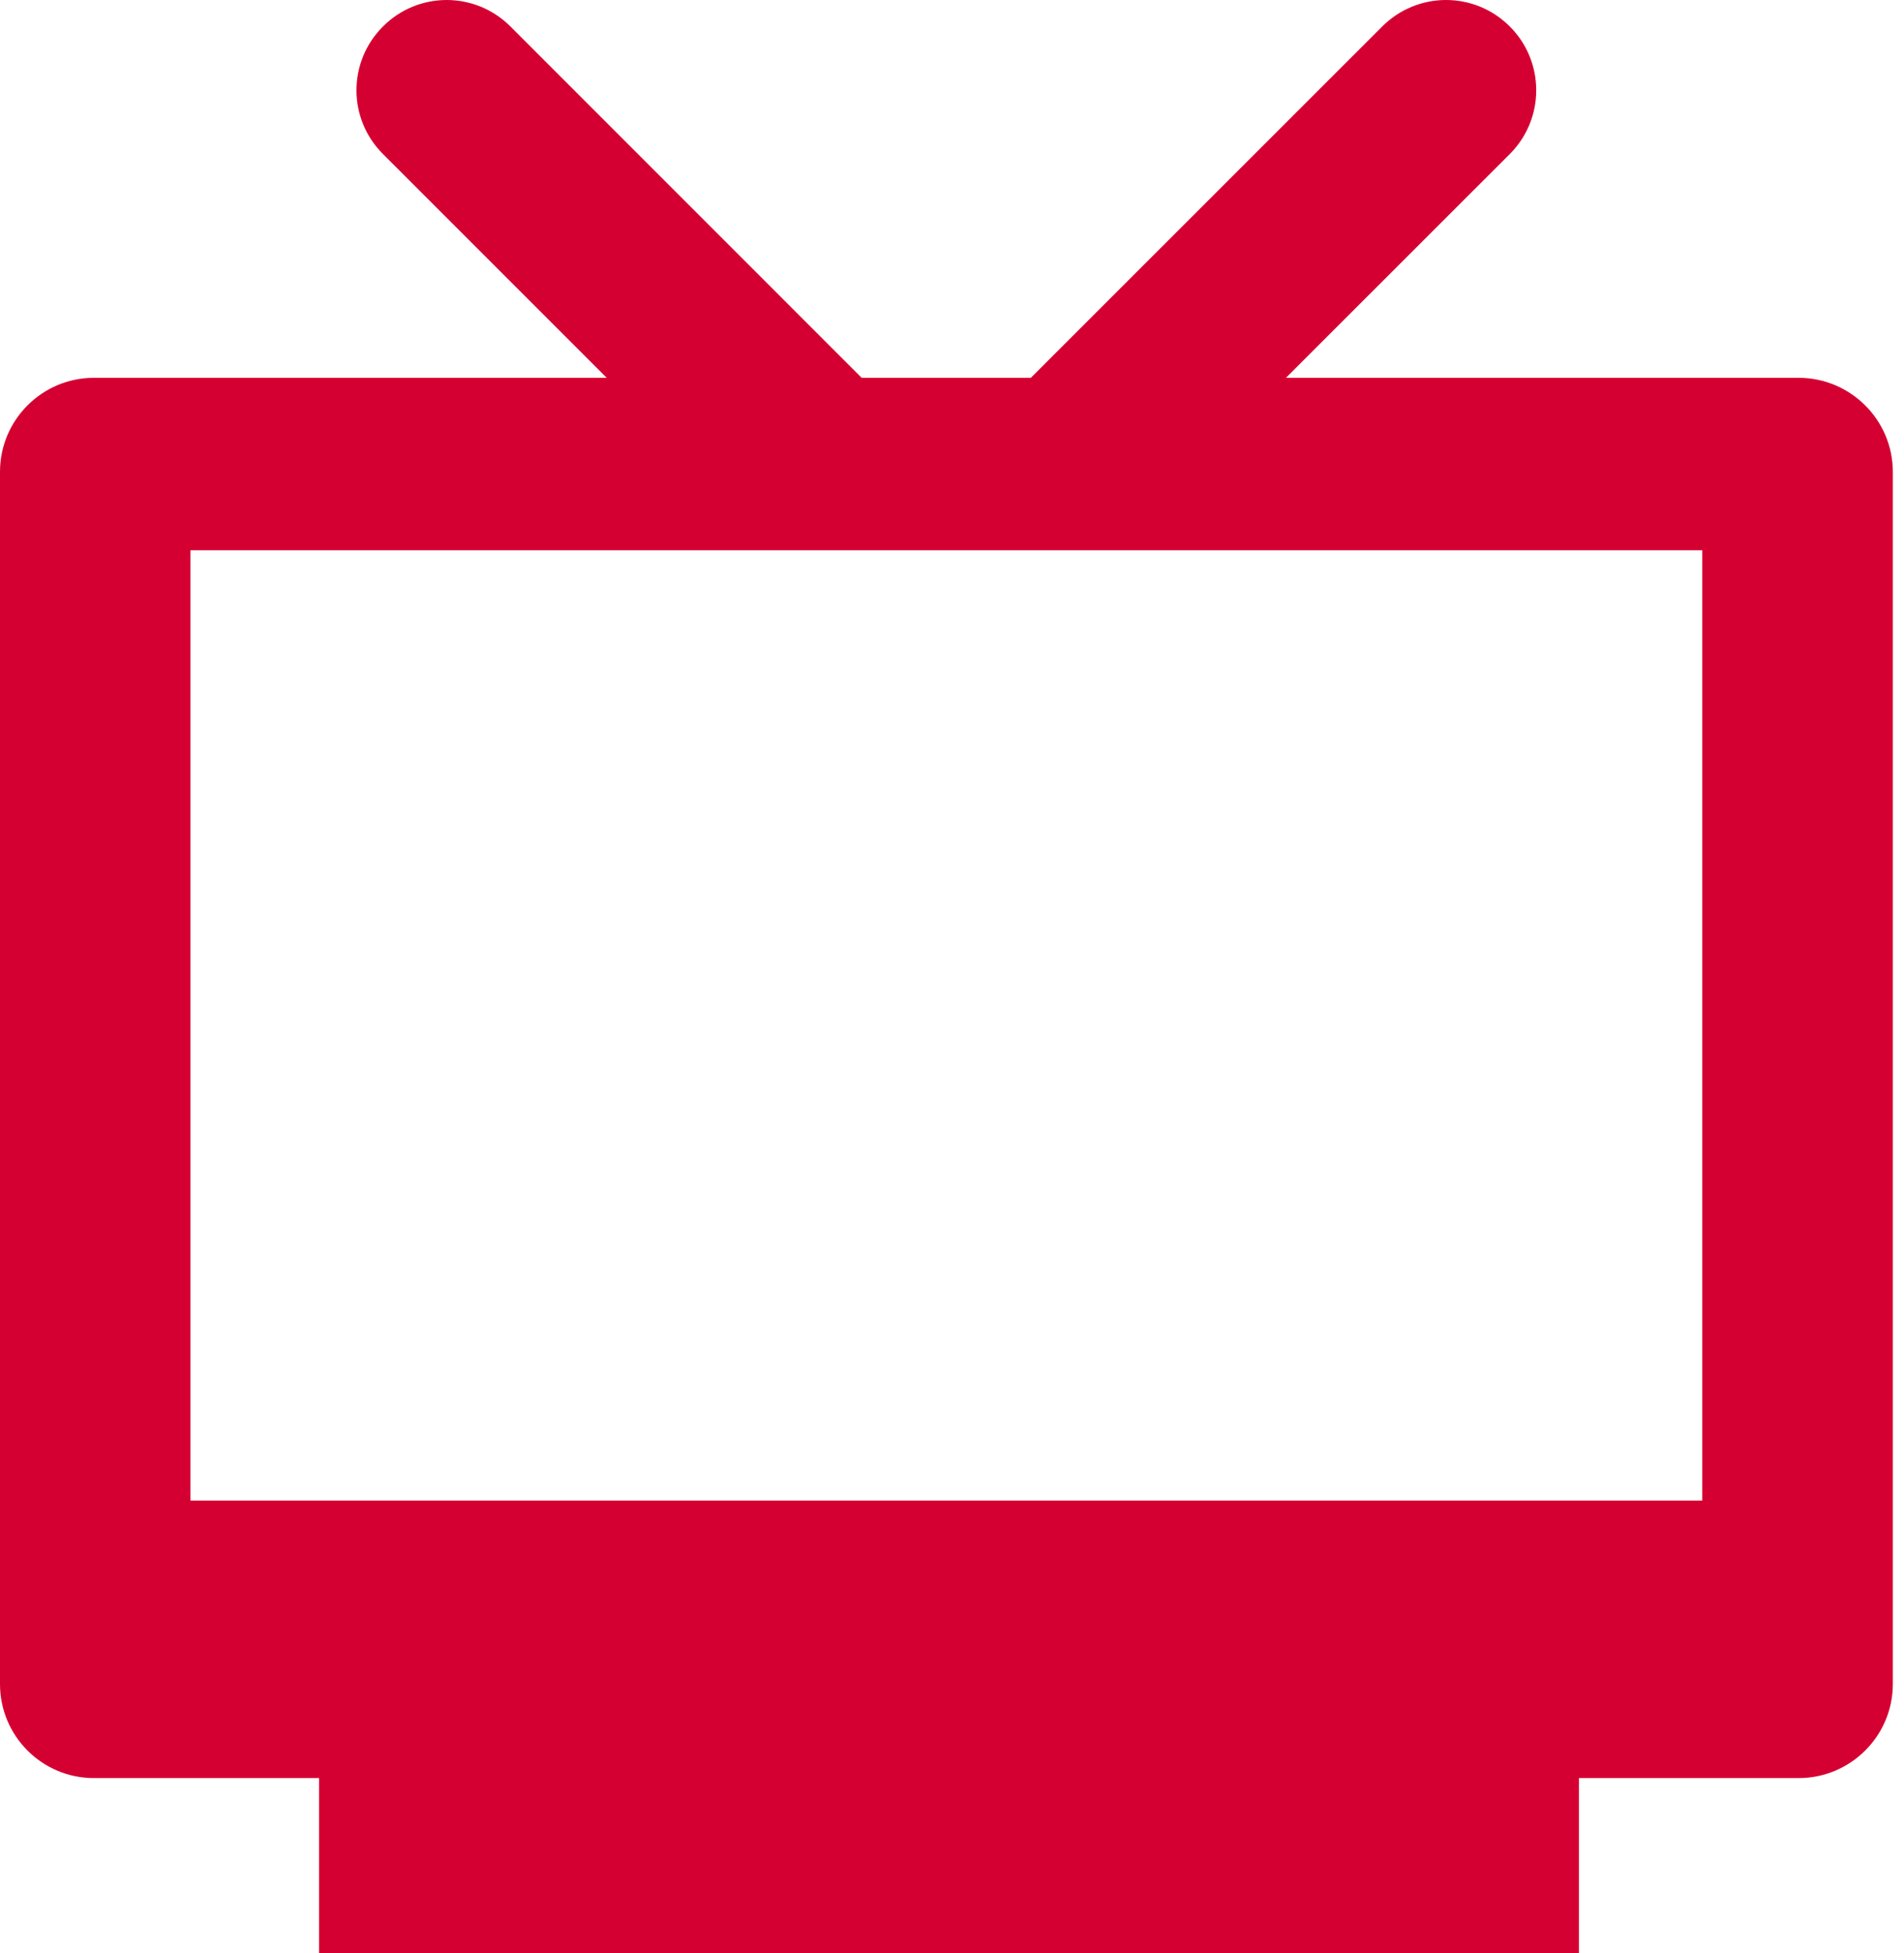 <svg width="39" height="40" viewBox="0 0 39 40" fill="none" xmlns="http://www.w3.org/2000/svg">
<path d="M36.843 7.738H26.34L30.926 3.154C31.647 2.433 31.647 1.264 30.926 0.543C30.203 -0.181 29.036 -0.181 28.312 0.543L21.115 7.738H17.65L10.456 0.543C9.732 -0.181 8.565 -0.181 7.844 0.543C7.121 1.264 7.121 2.433 7.844 3.154L12.428 7.738H1.922C0.862 7.738 0 8.602 0 9.662V34.491C0 35.554 0.862 36.416 1.922 36.416H6.535V40H32.342V36.416H36.843C37.904 36.416 38.771 35.554 38.771 34.491V9.662C38.771 8.602 37.904 7.738 36.843 7.738ZM34.868 30.732H3.9V11.269H15.959H17.621H21.147H22.809H34.868V30.732Z" fill="#D50032"/>
</svg>
